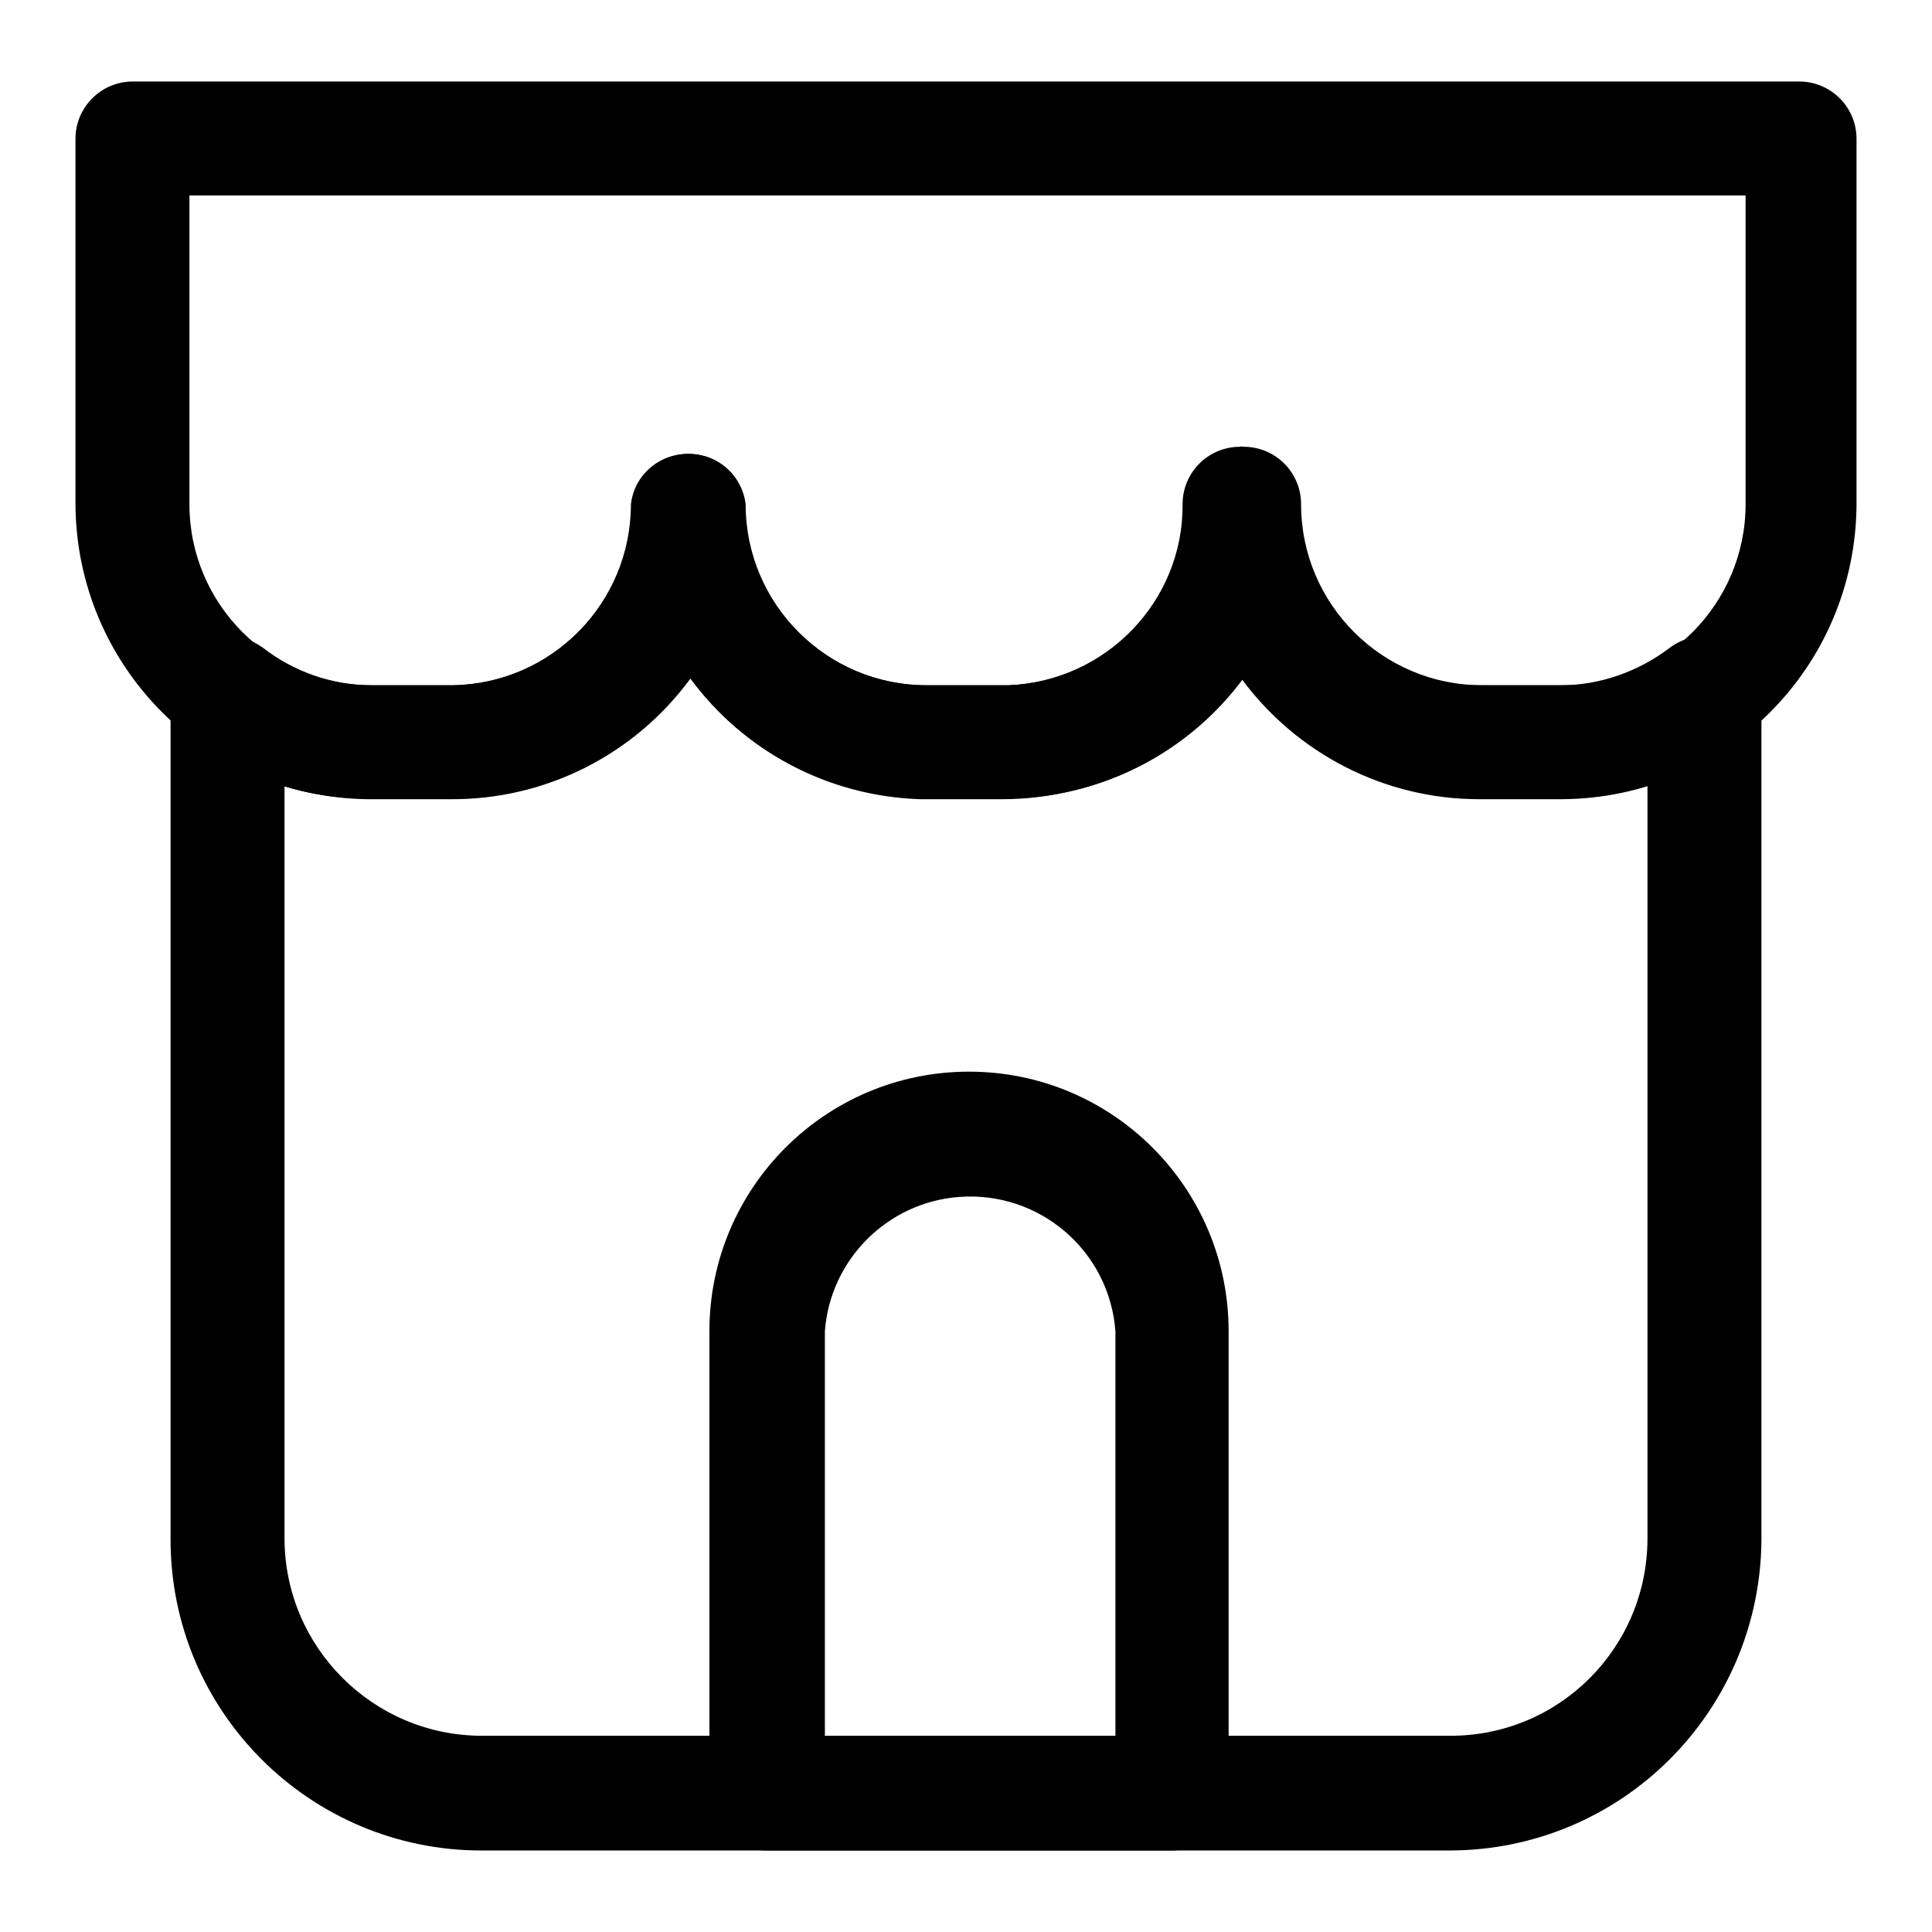 <?xml version="1.0" encoding="utf-8"?>
<!-- Svg Vector Icons : http://www.onlinewebfonts.com/icon -->
<!DOCTYPE svg PUBLIC "-//W3C//DTD SVG 1.1//EN" "http://www.w3.org/Graphics/SVG/1.1/DTD/svg11.dtd">
<svg version="1.1" xmlns="http://www.w3.org/2000/svg" xmlns:xlink="http://www.w3.org/1999/xlink" x="0px" y="0px" viewBox="0 0 256 256" enable-background="new 0 0 256 256" xml:space="preserve">
<g> <path fill="#000000" d="M192.2,245.2H63.8c-22.7,0-41.2-18.4-41.2-41.2V91.9c0-4.2,3.4-7.6,7.6-7.6c1.6,0,3.2,0.5,4.6,1.5 c4.1,3.2,9.2,5,14.5,5h10.9c13-0.3,23.5-11,23.5-24c0.5-4.2,4.3-7.1,8.5-6.6c3.5,0.4,6.2,3.2,6.6,6.6c0,13.3,10.8,24,24,24h10.9 c12.9-0.5,23.2-11.1,23.1-24c0.5-4.2,4.3-7.1,8.5-6.6c3.5,0.4,6.2,3.2,6.6,6.6c0,13.3,10.8,24,24,24h10.9c5.2,0,10.3-1.8,14.5-5 c3.4-2.5,8.1-1.8,10.6,1.5c1,1.3,1.5,2.9,1.5,4.6v112.2C233.2,226.8,214.9,245.1,192.2,245.2z M37.7,104.2V204 c0.1,14.3,11.7,25.9,26,26h128.5c14.4,0,26-11.6,26.1-26v-99.9c-3.5,1.1-7.2,1.7-10.9,1.7h-10.9c-12.5,0-24.2-6-31.6-16.1 c-7.4,10.1-19.1,16.1-31.6,16.1h-10.9c-12.3-0.2-23.7-6.1-31-16c-7.5,10.2-19.3,16.1-31.9,16H48.7C45,105.8,41.3,105.3,37.7,104.2 L37.7,104.2z"/> <path fill="#000000" d="M206.9,105.9H196c-12.5,0-24.2-6-31.6-16.1c-7.4,10.1-19.1,16.1-31.6,16.1h-10.9 c-12.1-0.4-23.3-6.3-30.4-16c-7.5,10.2-19.3,16.1-31.9,16H48.7C27.3,105.6,10.1,88.2,10,66.8V18.4c0-4.2,3.4-7.6,7.6-7.6h220.8 c4.2,0,7.6,3.4,7.6,7.6v48.4C245.9,88.4,228.5,105.8,206.9,105.9L206.9,105.9z M164.8,59.2c4.2,0,7.6,3.4,7.6,7.6 c0,13.3,10.8,24,24,24l0,0h10.9c13.3,0,24-10.8,24-24V25.9H25.1v40.9c0,13.3,10.8,24,24,24l0,0H60c13.1-0.2,23.6-10.9,23.6-24 c0.5-4.2,4.3-7.1,8.5-6.6c3.5,0.4,6.2,3.2,6.6,6.6c0,13.3,10.8,24,24,24h10.9c12.9-0.5,23.2-11.1,23.1-24c0-4.2,3.4-7.6,7.6-7.6 C164.5,59.1,164.6,59.2,164.8,59.2z M155.4,245.2h-53.8c-4.2,0-7.6-3.4-7.6-7.6l0,0v-61.2c0-19,15.4-34.4,34.4-34.4 c19,0,34.4,15.4,34.4,34.4v61.3C162.8,241.8,159.5,245.1,155.4,245.2L155.4,245.2z M109.2,230.1h38.6v-53.7 c-0.8-10.7-10.1-18.6-20.7-17.8c-9.5,0.7-17.1,8.3-17.8,17.8V230.1z"/></g>
</svg>